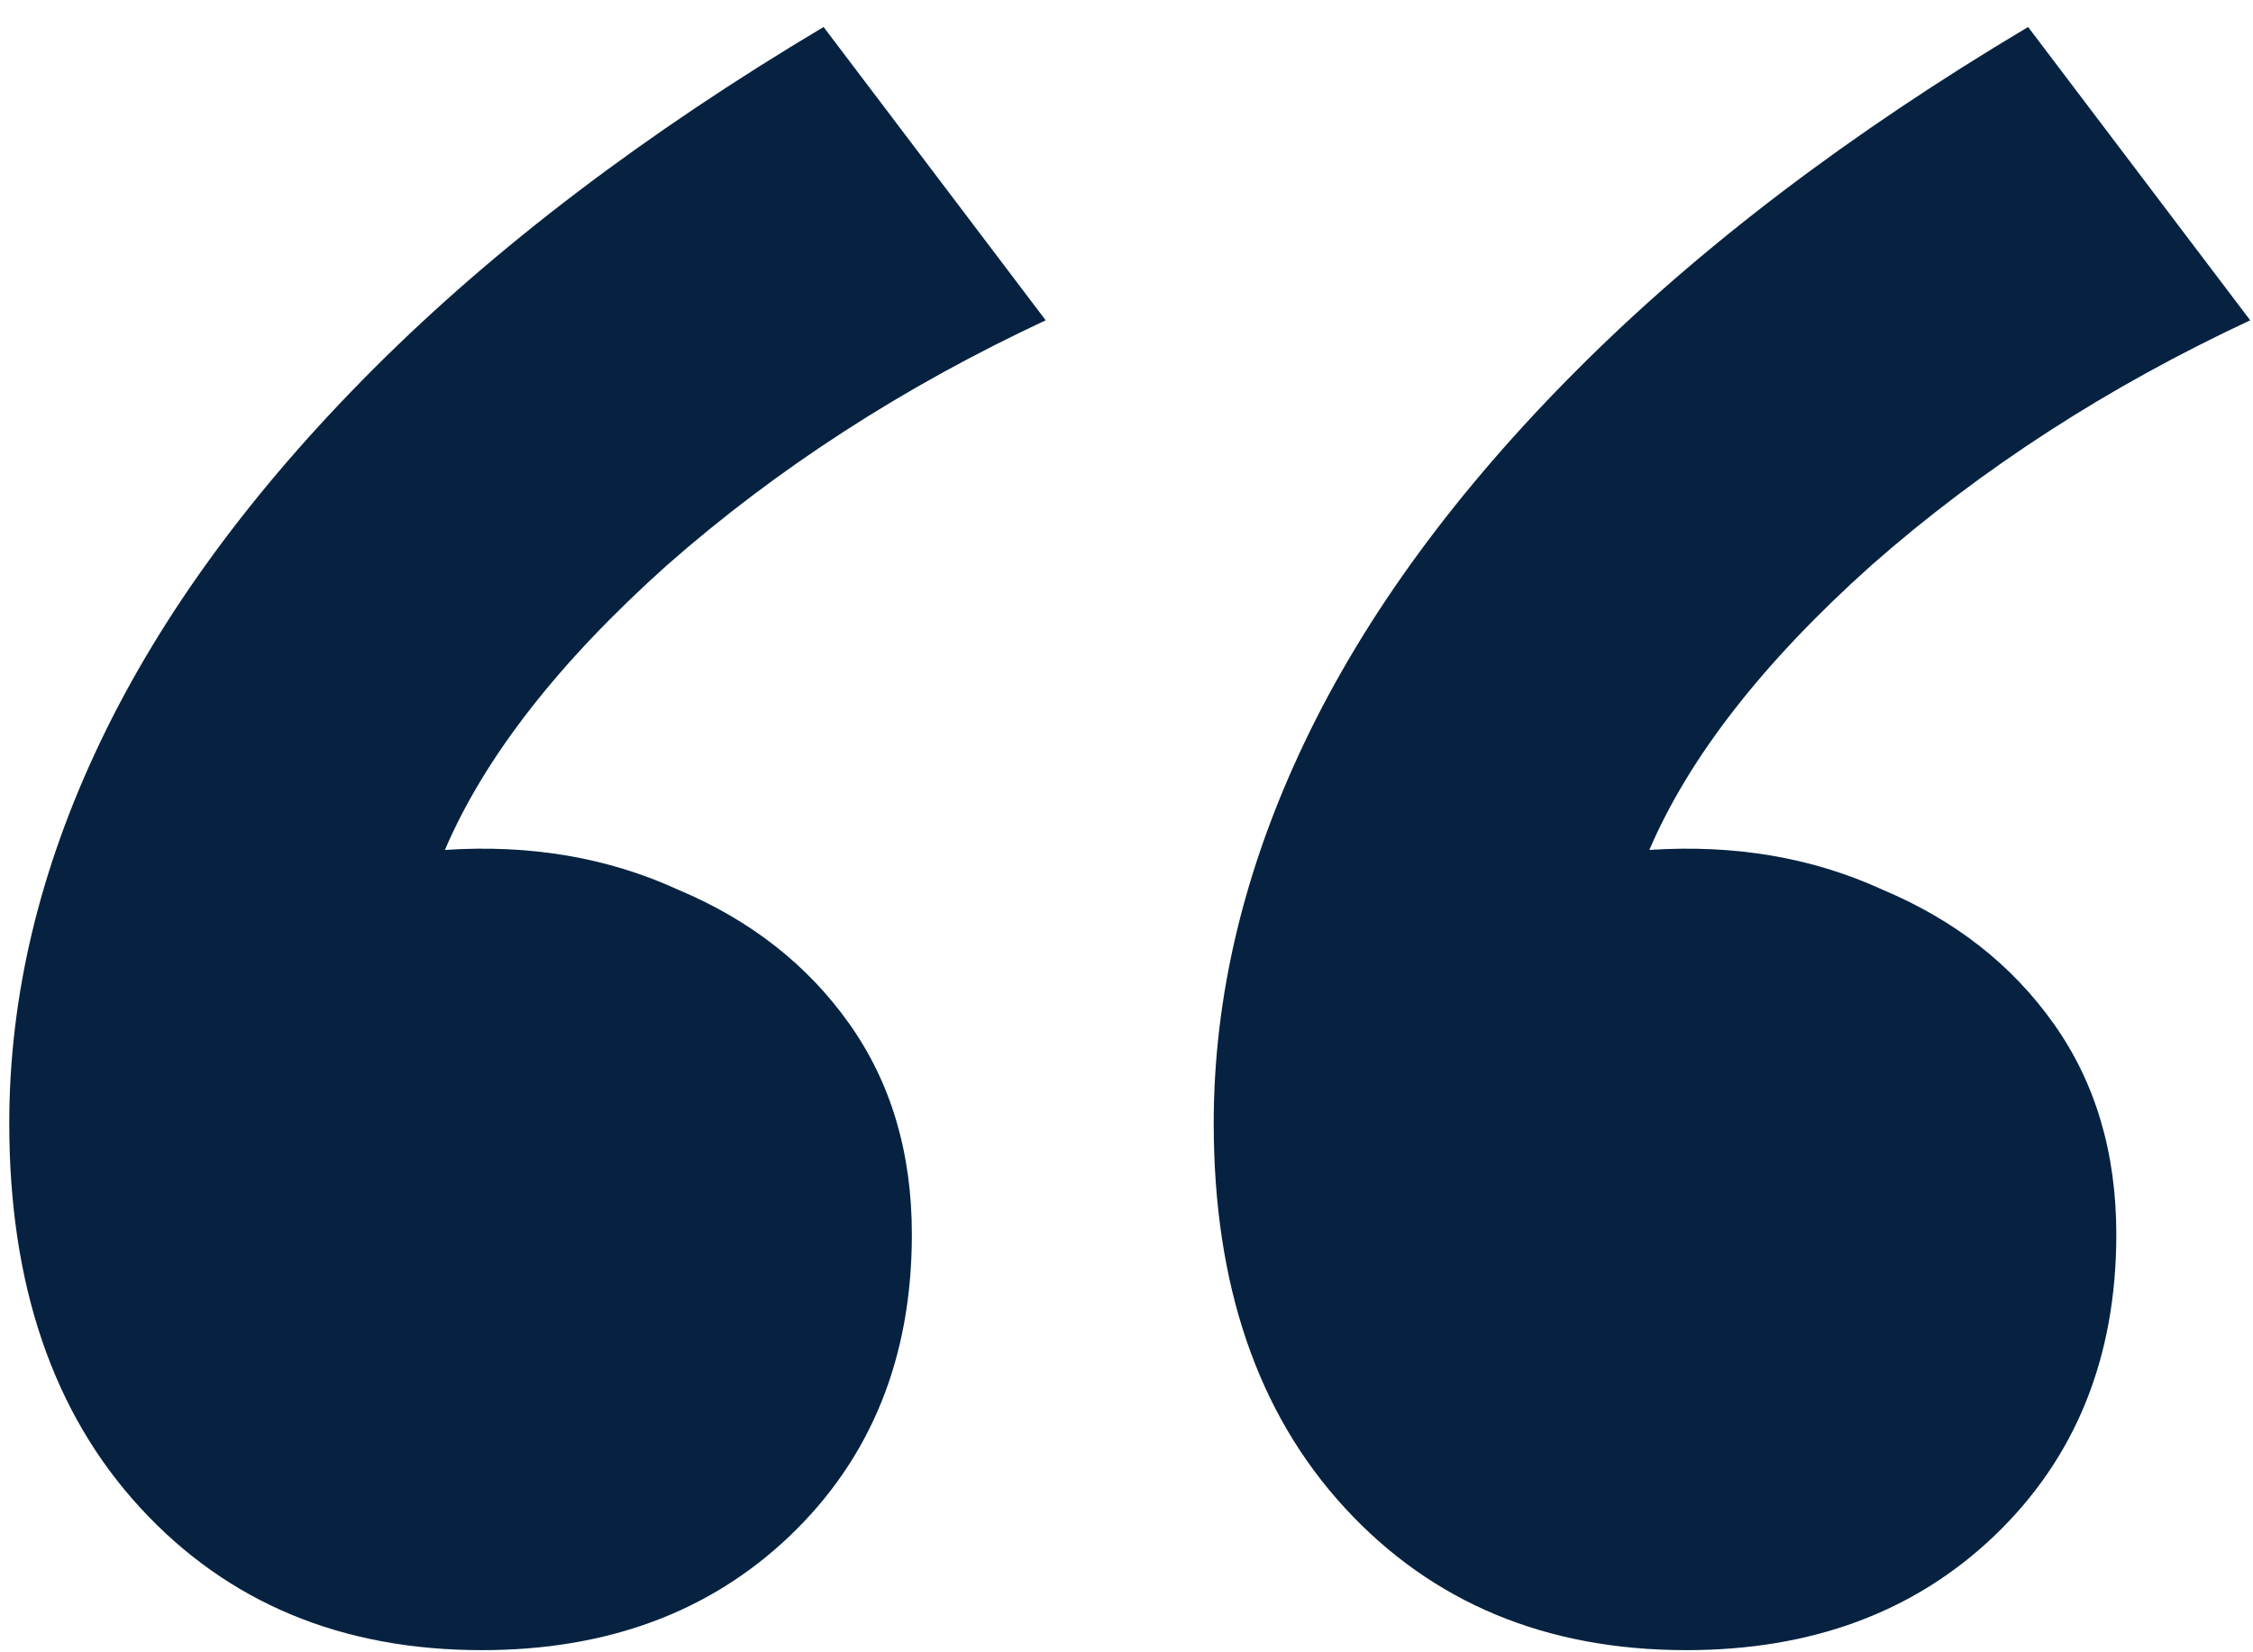 <svg width="45" height="33" viewBox="0 0 45 33" fill="none" xmlns="http://www.w3.org/2000/svg">
<path d="M9.625 32.957C6.82 32.957 4.545 32.009 2.801 30.113C1.057 28.217 0.185 25.658 0.185 22.435C0.185 19.895 0.791 17.355 2.005 14.814C3.218 12.274 5.038 9.79 7.464 7.364C9.891 4.937 12.886 2.662 16.45 0.539L20.886 6.397C18.043 7.724 15.521 9.354 13.322 11.288C11.161 13.222 9.682 15.117 8.886 16.975C10.592 16.862 12.147 17.127 13.55 17.772C14.991 18.378 16.128 19.269 16.962 20.445C17.796 21.62 18.213 23.023 18.213 24.653C18.213 27.118 17.398 29.127 15.768 30.682C14.175 32.198 12.128 32.957 9.625 32.957ZM33.683 32.957C30.877 32.957 28.602 32.009 26.858 30.113C25.114 28.217 24.242 25.658 24.242 22.435C24.242 19.895 24.849 17.355 26.062 14.814C27.275 12.274 29.095 9.79 31.522 7.364C33.948 4.937 36.943 2.662 40.508 0.539L44.944 6.397C42.1 7.724 39.579 9.354 37.38 11.288C35.218 13.222 33.74 15.117 32.943 16.975C34.65 16.862 36.204 17.127 37.607 17.772C39.048 18.378 40.185 19.269 41.019 20.445C41.853 21.62 42.27 23.023 42.27 24.653C42.27 27.118 41.455 29.127 39.825 30.682C38.233 32.198 36.185 32.957 33.683 32.957Z" fill="#062240"/>
</svg>
